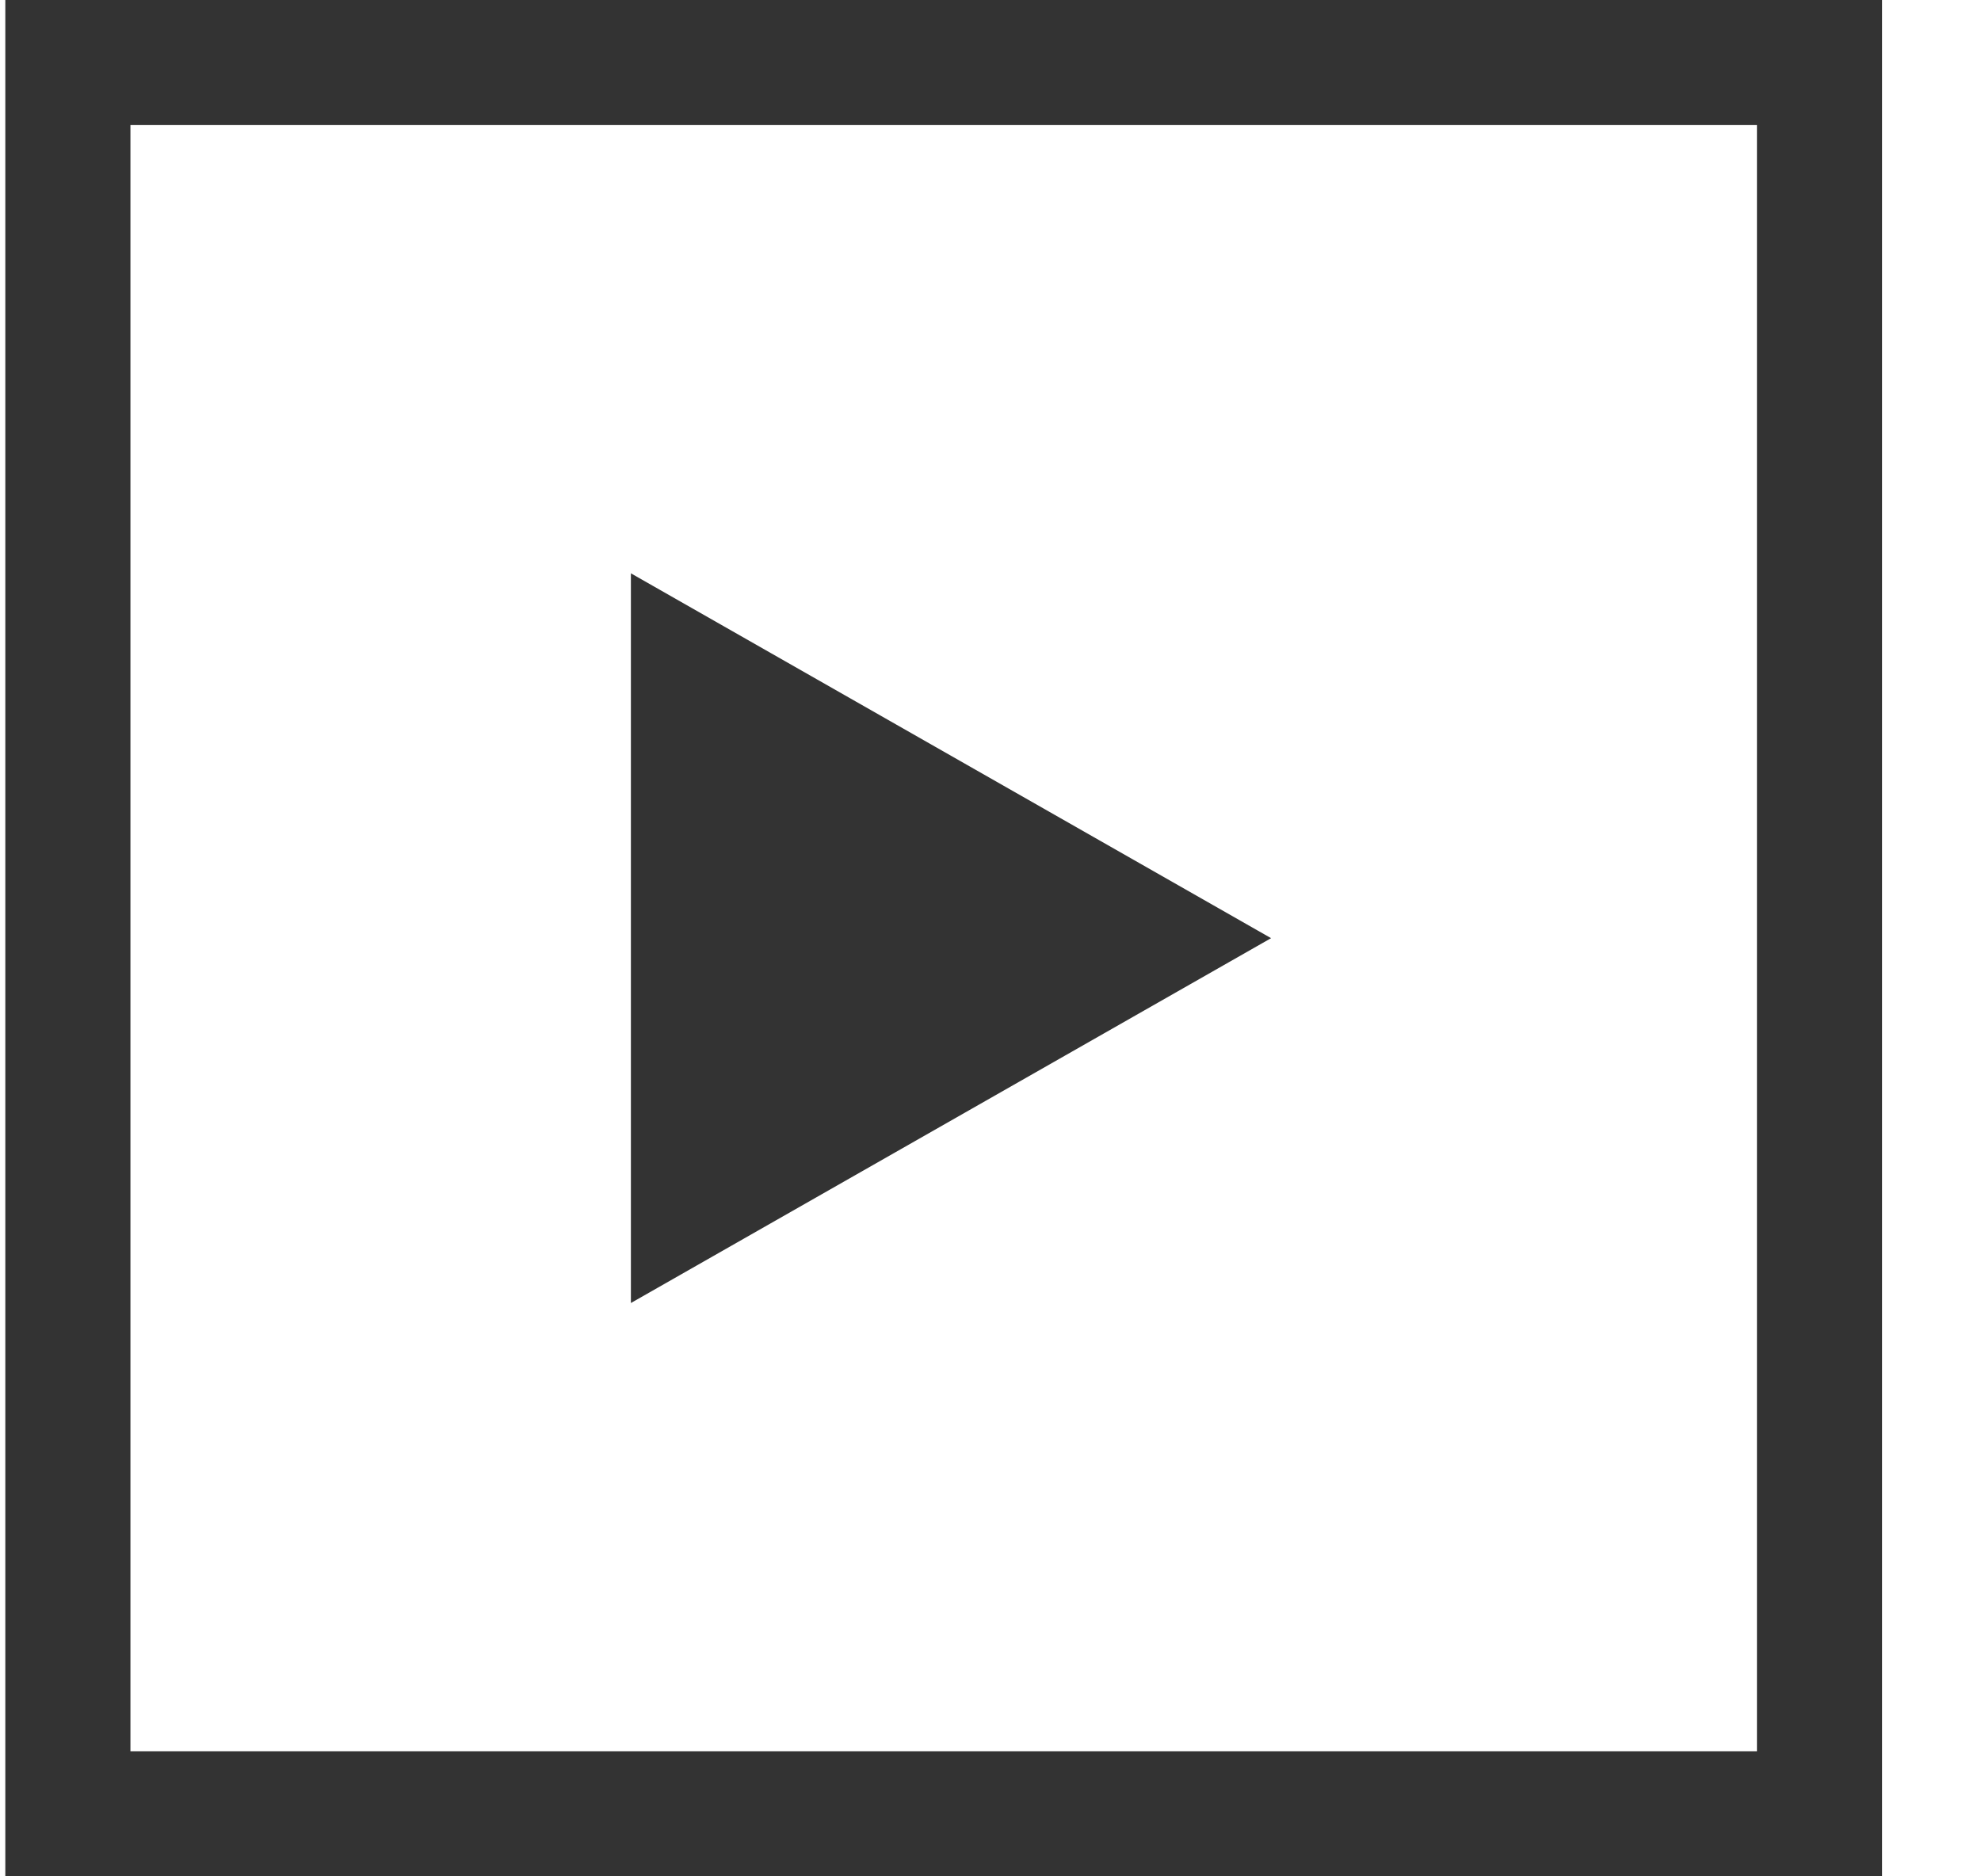 <svg width="19" height="18" viewBox="0 0 19 18" fill="none" xmlns="http://www.w3.org/2000/svg">
<path d="M0.051 0V18H18.051V0H0.051ZM16.851 16.8H1.251V1.2H16.851V16.8ZM6.051 5.5V12.5L12.191 9L6.051 5.5Z" fill="#333333"/>
</svg>
